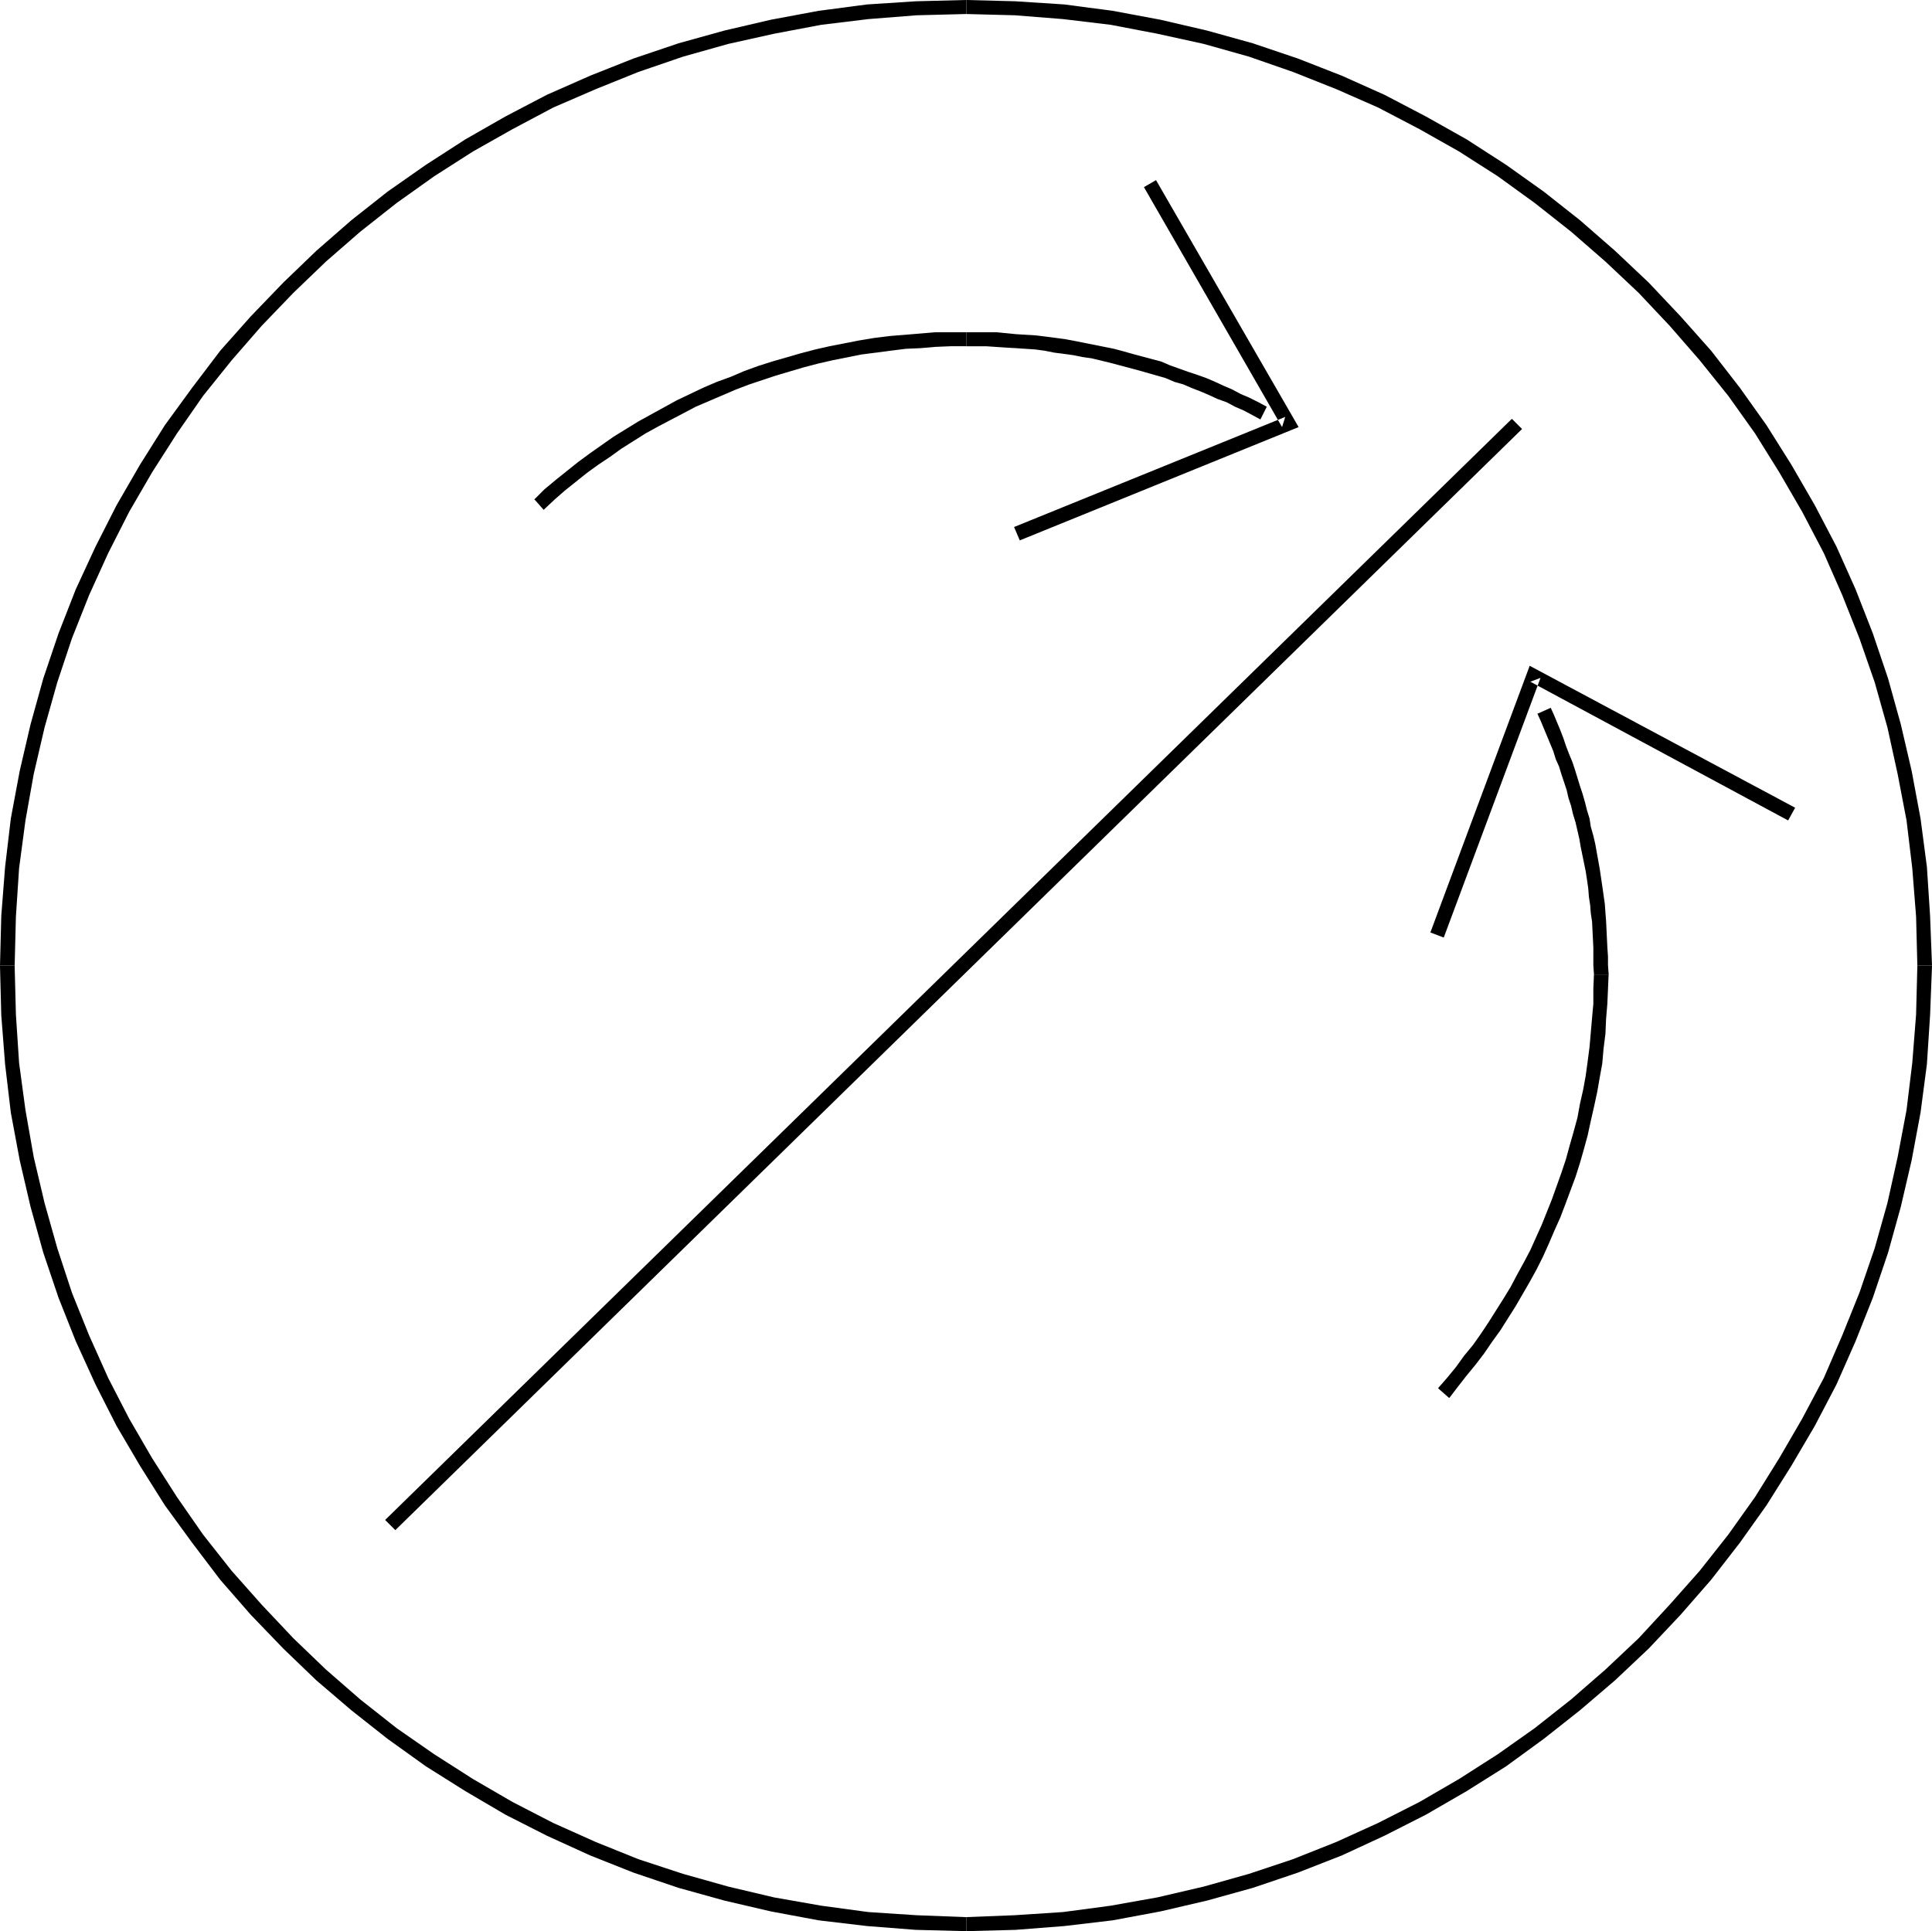 <?xml version="1.0" encoding="UTF-8" standalone="no"?>
<svg
   version="1.0"
   width="129.766mm"
   height="129.724mm"
   id="svg11"
   sodipodi:docname="Angle Calibration.wmf"
   xmlns:inkscape="http://www.inkscape.org/namespaces/inkscape"
   xmlns:sodipodi="http://sodipodi.sourceforge.net/DTD/sodipodi-0.dtd"
   xmlns="http://www.w3.org/2000/svg"
   xmlns:svg="http://www.w3.org/2000/svg">
  <sodipodi:namedview
     id="namedview11"
     pagecolor="#ffffff"
     bordercolor="#000000"
     borderopacity="0.25"
     inkscape:showpageshadow="2"
     inkscape:pageopacity="0.0"
     inkscape:pagecheckerboard="0"
     inkscape:deskcolor="#d1d1d1"
     inkscape:document-units="mm" />
  <defs
     id="defs1">
    <pattern
       id="WMFhbasepattern"
       patternUnits="userSpaceOnUse"
       width="6"
       height="6"
       x="0"
       y="0" />
  </defs>
  <path
     style="fill:#000000;fill-opacity:1;fill-rule:evenodd;stroke:none"
     d="m 245.309,0 h -0.162 l -12.605,0.323 -12.443,0.808 -12.282,1.616 -12.12,2.262 -11.797,2.747 -11.635,3.232 -11.474,3.878 -10.989,4.363 -10.989,4.848 -10.504,5.494 -10.181,5.818 -10.019,6.464 -9.696,6.787 -9.211,7.272 -8.888,7.757 -8.403,8.08 -8.242,8.565 -7.757,8.726 -7.11,9.373 -6.949,9.534 -6.302,10.019 -5.979,10.342 -5.333,10.504 -5.01,10.827 -4.363,11.15 -3.878,11.474 L 7.757,183.901 5.01,195.697 2.747,207.817 1.293,220.099 0.323,232.542 0,245.147 v 0 h 3.717 v 0.162 l 0.323,-12.605 0.808,-12.282 1.616,-12.12 2.101,-11.797 2.747,-11.797 3.232,-11.474 3.717,-11.15 4.363,-10.989 4.848,-10.666 5.333,-10.504 5.818,-10.019 6.302,-9.858 6.626,-9.534 7.272,-9.05 7.595,-8.726 8.08,-8.403 8.242,-7.918 8.726,-7.595 9.211,-7.272 9.534,-6.787 9.858,-6.302 10.019,-5.656 10.342,-5.494 10.827,-4.686 10.827,-4.363 11.312,-3.878 11.474,-3.232 11.635,-2.586 11.958,-2.262 11.958,-1.454 12.282,-0.97 12.605,-0.323 v 0 z"
     id="path1" />
  <path
     style="fill:#000000;fill-opacity:1;fill-rule:evenodd;stroke:none"
     d="m 0,245.147 v 0.162 l 0.323,12.443 0.97,12.443 1.454,12.282 2.262,12.12 2.747,11.797 3.232,11.635 3.878,11.474 4.363,10.989 5.01,10.989 5.333,10.504 5.979,10.181 6.302,10.019 6.949,9.534 7.11,9.373 7.757,8.888 8.242,8.565 8.403,8.08 8.888,7.595 9.211,7.272 9.696,6.949 10.019,6.302 10.181,5.979 10.504,5.333 10.989,5.01 10.989,4.363 11.474,3.878 11.635,3.232 11.797,2.747 12.12,2.262 12.282,1.454 12.443,0.97 12.605,0.323 h 0.162 v -3.555 0 l -12.605,-0.485 -12.282,-0.808 -11.958,-1.616 -11.958,-2.101 -11.635,-2.747 -11.474,-3.232 -11.312,-3.717 -10.827,-4.363 -10.827,-4.848 -10.342,-5.333 -10.019,-5.818 -9.858,-6.302 -9.534,-6.626 -9.211,-7.272 -8.726,-7.595 -8.242,-7.918 -8.08,-8.565 -7.595,-8.565 -7.272,-9.211 -6.626,-9.534 -6.302,-9.858 L 32.805,360.206 27.472,349.864 22.624,339.036 18.261,328.209 14.544,316.897 11.312,305.424 8.565,293.788 6.464,281.83 4.848,269.872 4.04,257.59 3.717,245.147 v 0 z"
     id="path2" />
  <path
     style="fill:#000000;fill-opacity:1;fill-rule:evenodd;stroke:none"
     d="m 245.309,490.294 v 0 l 12.443,-0.323 12.443,-0.97 12.282,-1.454 12.12,-2.262 11.797,-2.747 11.635,-3.232 11.474,-3.878 11.15,-4.363 10.827,-5.01 10.504,-5.333 10.342,-5.979 10.019,-6.302 9.534,-6.949 9.211,-7.272 8.888,-7.595 8.565,-8.08 8.08,-8.565 7.757,-8.888 7.272,-9.373 6.787,-9.534 6.302,-10.019 5.979,-10.181 5.494,-10.504 4.848,-10.989 4.363,-10.989 3.878,-11.474 3.232,-11.635 2.747,-11.797 2.262,-12.12 1.616,-12.282 0.808,-12.443 0.485,-12.443 v -0.162 h -3.717 v 0 l -0.323,12.443 -0.97,12.282 -1.454,11.958 -2.262,11.958 -2.586,11.635 -3.232,11.474 -3.878,11.312 -4.363,10.827 -4.686,10.827 -5.494,10.342 -5.818,10.019 -6.141,9.858 -6.787,9.534 -7.272,9.211 -7.595,8.565 -7.918,8.565 -8.403,7.918 -8.726,7.595 -9.211,7.272 -9.373,6.626 -9.858,6.302 -10.019,5.818 -10.504,5.333 -10.666,4.848 -10.989,4.363 -11.15,3.717 -11.474,3.232 -11.797,2.747 -11.797,2.101 -12.12,1.616 -12.282,0.808 -12.443,0.485 h 0.162 z"
     id="path3" />
  <path
     style="fill:#000000;fill-opacity:1;fill-rule:evenodd;stroke:none"
     d="m 490.455,245.147 v 0 l -0.485,-12.605 -0.808,-12.443 -1.616,-12.282 -2.262,-12.12 -2.747,-11.797 -3.232,-11.635 -3.878,-11.474 -4.363,-11.15 -4.848,-10.827 -5.494,-10.504 -5.979,-10.342 -6.302,-10.019 -6.787,-9.534 -7.272,-9.373 -7.757,-8.726 -8.08,-8.565 -8.565,-8.08 -8.888,-7.757 -9.211,-7.272 -9.534,-6.787 L 372.326,35.39 361.984,29.573 351.48,24.078 340.652,19.23 329.502,14.867 318.028,10.989 306.393,7.757 294.596,5.01 282.476,2.747 270.195,1.131 257.752,0.323 245.309,0 v 0 3.555 h -0.162 l 12.443,0.323 12.282,0.97 12.12,1.454 11.797,2.262 11.797,2.586 11.474,3.232 11.15,3.878 10.989,4.363 10.666,4.686 10.504,5.494 10.019,5.656 9.858,6.302 9.373,6.787 9.211,7.272 8.726,7.595 8.403,7.918 7.918,8.403 7.595,8.726 7.272,9.05 6.787,9.534 6.141,9.858 5.818,10.019 5.494,10.504 4.686,10.666 4.363,10.989 3.878,11.15 3.232,11.474 2.586,11.797 2.262,11.797 1.454,12.12 0.97,12.282 0.323,12.605 v -0.162 z"
     id="path4" />
  <path
     style="fill:#000000;fill-opacity:1;fill-rule:evenodd;stroke:none"
     d="M 100.353,388.486 386.385,108.918 383.8,106.333 97.768,385.9 Z"
     id="path5" />
  <path
     style="fill:#000000;fill-opacity:1;fill-rule:evenodd;stroke:none"
     d="m 321.584,103.262 -2.101,-1.131 -2.262,-1.131 -2.262,-0.97 -2.101,-1.131 -2.262,-0.97 -2.101,-0.97 -2.262,-0.97 -2.262,-0.808 -2.424,-0.808 -2.262,-0.808 -2.262,-0.808 -2.262,-0.97 -2.424,-0.646 -4.848,-1.293 -2.262,-0.646 -2.424,-0.646 -4.848,-0.97 -2.424,-0.485 -2.424,-0.485 -2.586,-0.485 -2.424,-0.323 -2.424,-0.323 -2.586,-0.323 -2.586,-0.162 -2.586,-0.162 -5.01,-0.485 h -2.586 -5.01 v 3.555 h 5.01 l 2.424,0.162 2.424,0.162 2.586,0.162 2.586,0.162 2.424,0.162 2.424,0.323 2.424,0.485 2.424,0.323 2.424,0.323 2.424,0.485 2.262,0.323 4.686,1.131 2.424,0.646 2.424,0.646 2.424,0.646 2.262,0.646 2.262,0.646 2.262,0.646 2.262,0.97 2.262,0.646 2.262,0.97 2.101,0.808 2.262,0.97 2.101,0.97 2.262,0.808 2.101,1.131 2.262,0.97 2.101,1.131 2.101,1.131 z"
     id="path6" />
  <path
     style="fill:#000000;fill-opacity:1;fill-rule:evenodd;stroke:none"
     d="m 245.309,84.355 h -4.04 -3.878 l -3.878,0.323 -3.878,0.323 -3.878,0.323 -3.878,0.485 -3.878,0.646 -7.434,1.454 -3.555,0.808 -3.717,0.97 -7.272,2.101 -3.555,1.131 -3.555,1.293 -3.394,1.454 -3.555,1.293 -3.394,1.454 -3.394,1.616 -3.394,1.616 -3.232,1.778 -3.232,1.778 -3.232,1.778 -6.302,3.878 -5.979,4.202 -3.07,2.262 -5.656,4.525 -2.909,2.424 -2.586,2.586 v -0.162 l 2.424,2.747 v 0 l 2.747,-2.586 2.586,-2.262 5.656,-4.525 2.909,-2.101 2.909,-1.939 2.909,-2.101 6.141,-3.878 3.232,-1.778 3.07,-1.616 3.394,-1.778 3.07,-1.616 3.394,-1.454 3.394,-1.454 3.394,-1.454 3.394,-1.293 3.394,-1.131 3.394,-1.131 7.11,-2.101 3.717,-0.97 3.555,-0.808 7.272,-1.454 3.717,-0.485 3.717,-0.485 3.878,-0.485 3.717,-0.162 3.717,-0.323 3.878,-0.162 h 4.04 z"
     id="path7" />
  <path
     style="fill:#000000;fill-opacity:1;fill-rule:evenodd;stroke:none"
     d="m 367.801,354.873 h 0.162 l 2.101,-2.747 2.262,-2.909 2.262,-2.747 2.101,-2.747 2.101,-3.07 2.101,-2.909 1.939,-3.07 1.939,-3.07 1.778,-3.07 1.778,-3.07 1.778,-3.232 1.616,-3.232 1.454,-3.232 1.454,-3.394 1.454,-3.232 1.293,-3.394 2.586,-6.949 1.131,-3.555 0.97,-3.394 0.97,-3.555 0.808,-3.717 0.808,-3.555 0.808,-3.717 0.646,-3.717 0.646,-3.555 0.323,-3.717 0.485,-3.878 0.162,-3.717 0.323,-3.878 0.162,-3.717 0.162,-3.717 v 0 h -3.717 v -0.162 l -0.162,3.717 v 3.878 l -0.323,3.555 -0.323,3.717 -0.323,3.717 -0.485,3.717 -0.485,3.555 -0.646,3.555 -0.808,3.555 -0.646,3.555 -0.97,3.555 -0.97,3.394 -0.97,3.555 -1.131,3.394 -2.424,6.787 -1.293,3.232 -1.293,3.232 -1.454,3.232 -1.454,3.232 -1.616,3.07 -1.778,3.232 -1.616,3.07 -1.778,2.909 -1.939,3.07 -1.939,3.07 -1.939,2.909 -1.939,2.747 -2.262,2.747 -2.101,2.909 -2.262,2.747 -2.262,2.586 v 0 z"
     id="path8" />
  <path
     style="fill:#000000;fill-opacity:1;fill-rule:evenodd;stroke:none"
     d="m 408.363,247.409 v -0.162 l -0.162,-2.262 v -2.101 l -0.162,-2.424 -0.323,-6.626 -0.162,-2.101 -0.162,-2.262 -0.323,-2.262 -0.323,-2.262 -0.646,-4.363 -1.131,-6.302 -0.485,-2.101 -0.646,-2.262 -0.323,-2.101 -0.646,-2.101 -0.485,-1.939 -0.646,-2.262 -0.646,-1.939 -1.293,-4.202 -0.646,-1.939 -0.808,-1.939 -0.808,-2.101 -0.646,-1.939 -0.808,-2.101 -0.808,-1.939 -0.808,-1.939 -0.808,-1.778 v 0 l -3.232,1.454 h -0.162 l 0.808,1.778 0.808,1.939 0.808,1.939 0.808,1.939 0.808,1.939 0.646,2.101 0.808,1.778 0.646,2.101 0.646,1.939 0.646,1.939 0.485,2.101 0.646,1.939 0.485,2.101 0.646,2.101 0.485,2.101 0.485,2.101 0.323,1.939 1.293,6.302 0.323,2.101 0.323,2.262 0.162,2.101 0.323,2.101 0.162,2.101 0.323,2.101 0.323,6.626 v 2.262 2.262 l 0.162,2.262 v 0 z"
     id="path9" />
  <path
     style="fill:#000000;fill-opacity:1;fill-rule:evenodd;stroke:none"
     d="m 290.395,47.51 35.067,60.923 0.808,-2.586 -68.842,27.957 1.454,3.394 70.781,-28.765 -36.198,-62.701 z"
     id="path10" />
  <path
     style="fill:#000000;fill-opacity:1;fill-rule:evenodd;stroke:none"
     d="m 366.508,238.037 24.563,-65.933 -2.586,0.97 65.448,35.229 1.778,-3.232 -67.387,-36.037 -25.21,67.71 z"
     id="path11" />
</svg>
